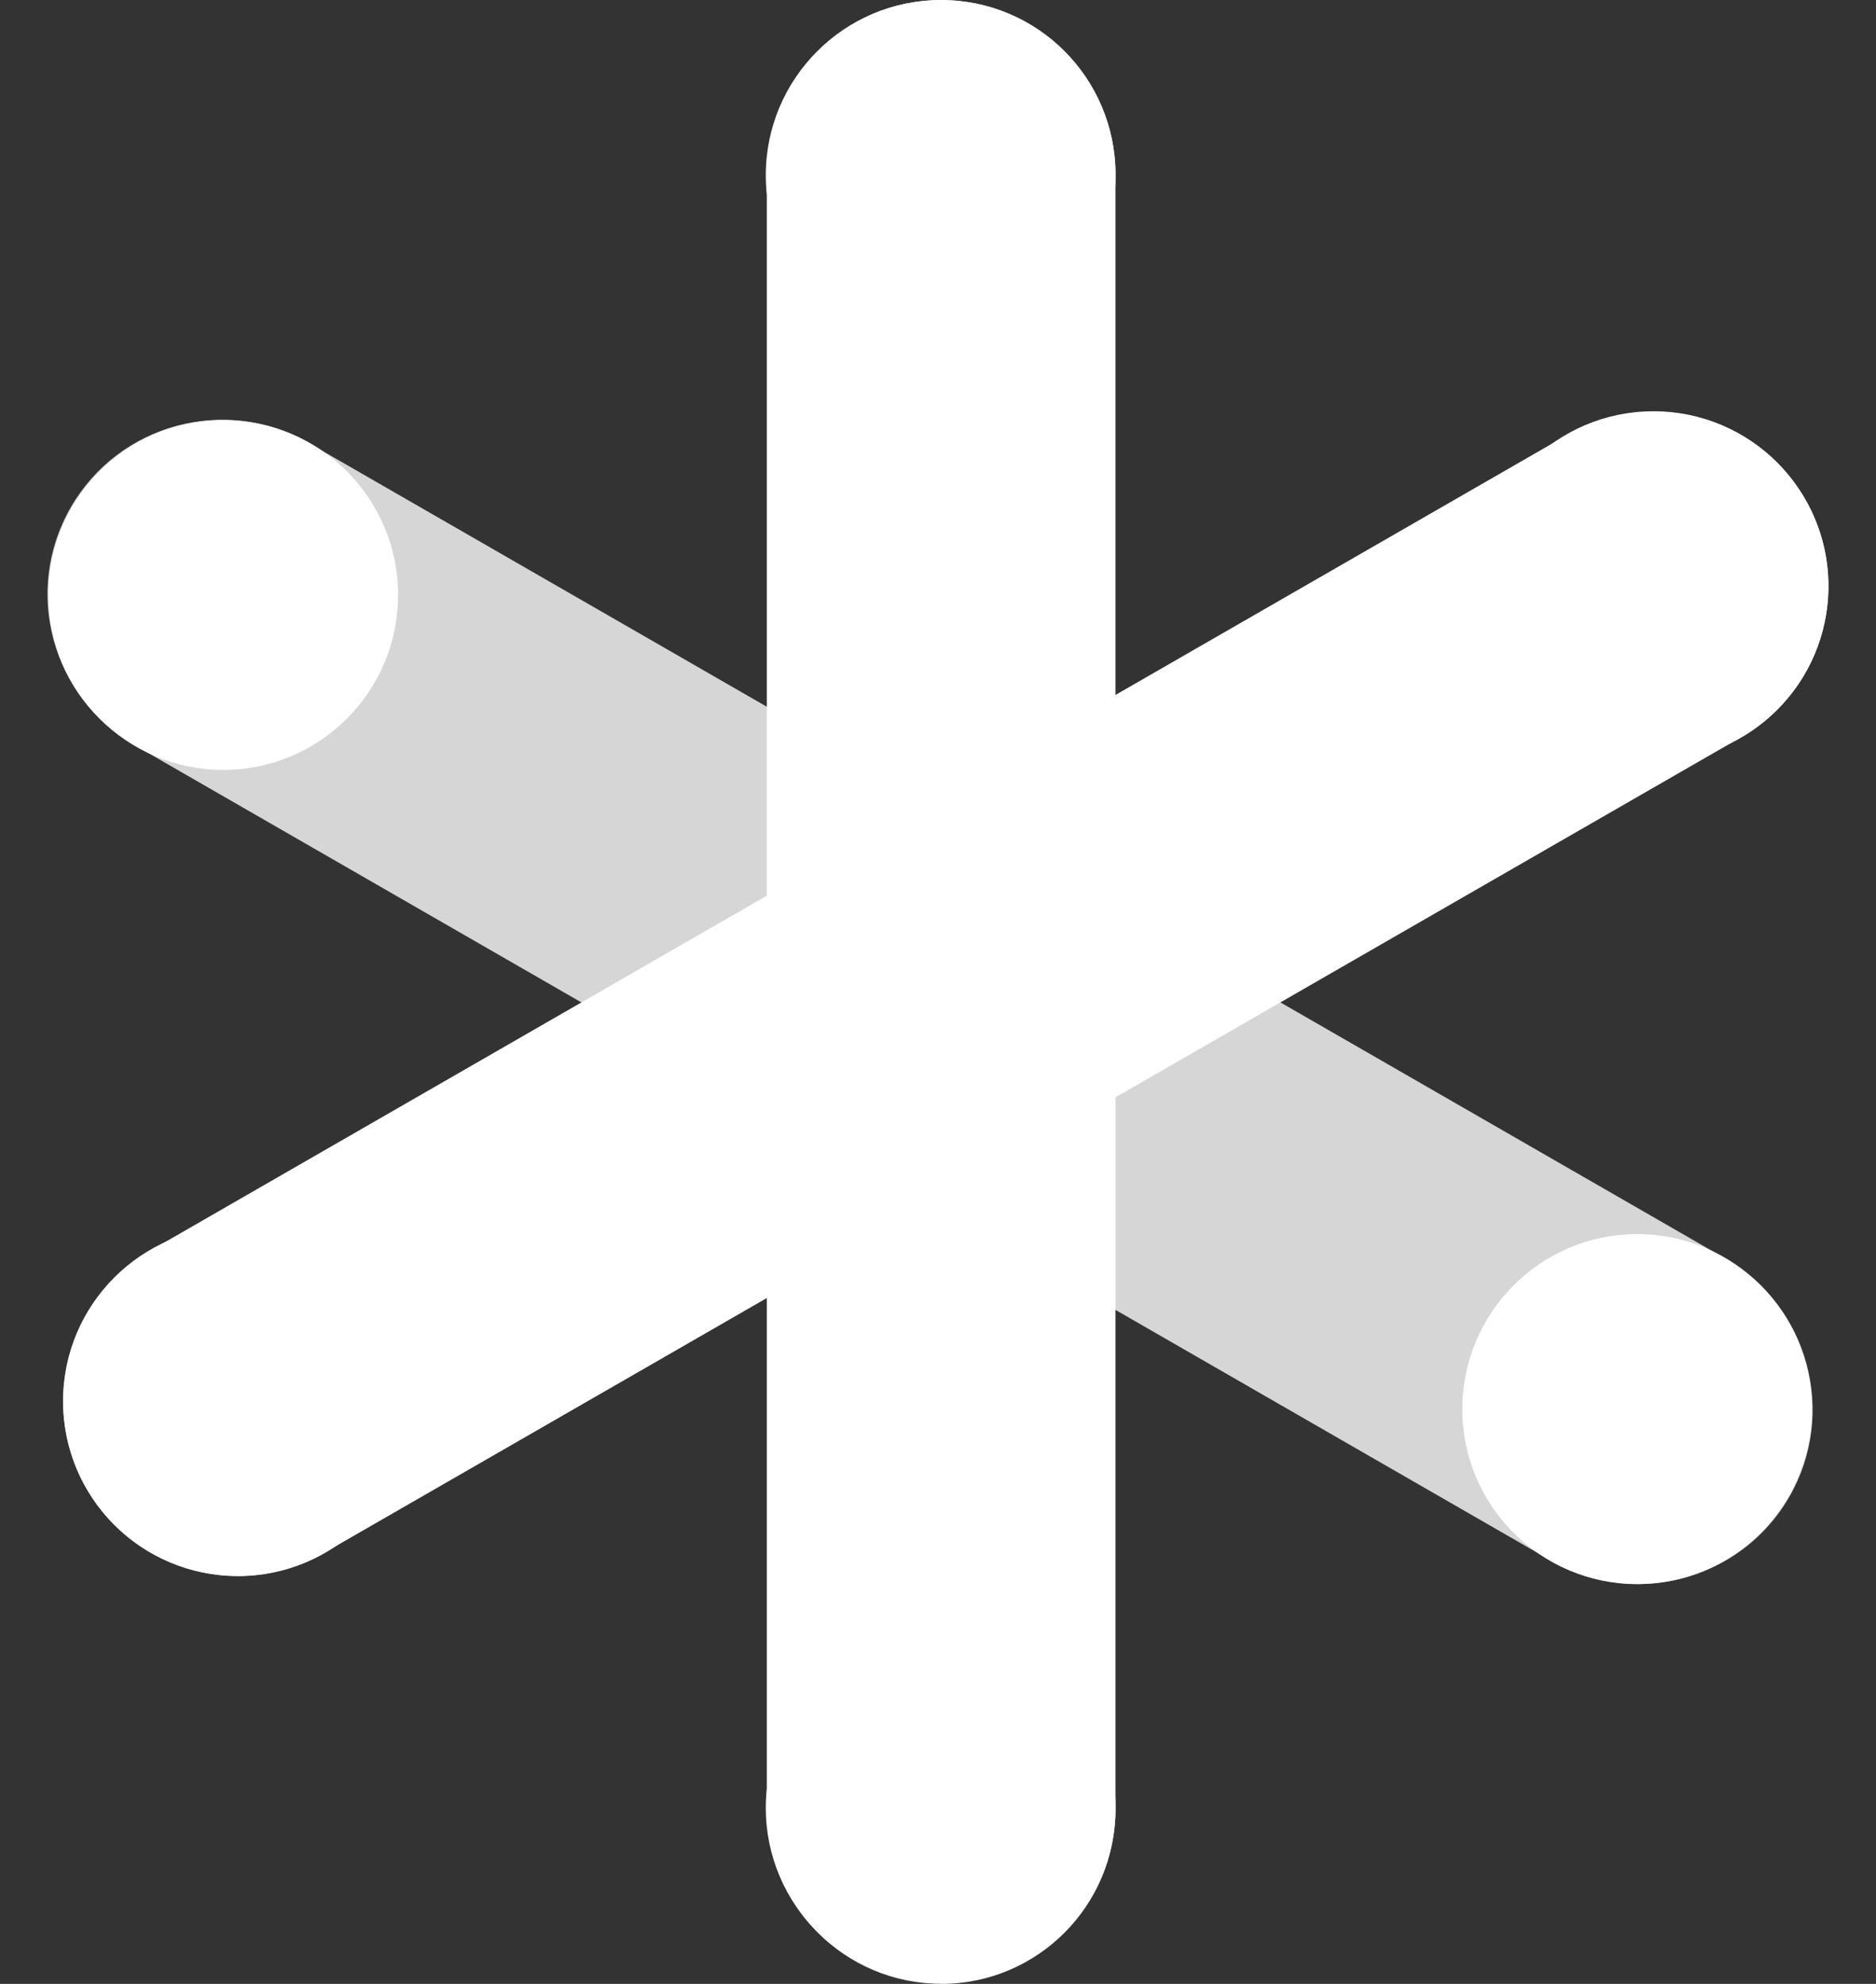 <svg width="35" height="37" viewBox="0 0 35 37" fill="none" xmlns="http://www.w3.org/2000/svg">
<rect x="0" y="0" width="35" height="37" fill="#333333" stroke="none"/>
<path d="M4.434 29.39C3.309 29.39 2.216 28.806 1.613 27.76C0.718 26.203 1.252 24.215 2.811 23.32L29.239 8.111C30.794 7.217 32.782 7.751 33.679 9.31C34.576 10.864 34.04 12.855 32.483 13.749L6.053 28.958C5.543 29.252 4.985 29.392 4.432 29.392L4.434 29.39Z" fill="white"/>
<g opacity="0.8">
<path d="M30.561 29.542C30.01 29.542 29.453 29.402 28.94 29.108L2.517 13.901C0.96 13.004 0.424 11.016 1.321 9.461C2.218 7.905 4.204 7.368 5.761 8.263L32.189 23.472C33.743 24.369 34.279 26.355 33.385 27.912C32.785 28.956 31.688 29.542 30.561 29.542Z" fill="white"/>
</g>
<g style="mix-blend-mode:multiply">
<path d="M17.56 36.998C15.764 36.998 14.306 35.543 14.306 33.744V3.253C14.306 1.457 15.761 0 17.56 0C19.359 0 20.811 1.455 20.811 3.253V33.747C20.811 35.543 19.356 37 17.56 37V36.998Z" fill="white"/>
</g>
<path d="M20.813 3.268C20.813 5.071 19.351 6.531 17.55 6.531C15.749 6.531 14.287 5.069 14.287 3.268C14.287 1.467 15.749 0.002 17.55 0.002C19.351 0.002 20.813 1.464 20.813 3.265V3.268Z" fill="white"/>
<path d="M33.807 26.281C33.807 28.082 32.346 29.544 30.544 29.544C28.743 29.544 27.282 28.082 27.282 26.281C27.282 24.48 28.743 23.016 30.544 23.016C32.346 23.016 33.807 24.478 33.807 26.281ZM7.427 11.096C7.427 12.9 5.965 14.359 4.164 14.359C2.363 14.359 0.901 12.898 0.901 11.096C0.901 9.295 2.363 7.833 4.164 7.833C5.965 7.833 7.427 9.295 7.427 11.096Z" fill="white"/>
<path d="M20.813 33.718C20.813 35.522 19.351 36.981 17.55 36.981C15.749 36.981 14.287 35.519 14.287 33.718C14.287 31.917 15.749 30.455 17.55 30.455C19.351 30.455 20.813 31.917 20.813 33.718Z" fill="white"/>
<path d="M34.111 10.933C34.111 12.736 32.651 14.195 30.848 14.195C29.044 14.195 27.585 12.734 27.585 10.933C27.585 9.131 29.047 7.67 30.848 7.67C32.649 7.67 34.111 9.131 34.111 10.933ZM7.702 26.132C7.702 27.935 6.24 29.395 4.439 29.395C2.638 29.395 1.176 27.933 1.176 26.132C1.176 24.331 2.638 22.869 4.439 22.869C6.24 22.869 7.702 24.333 7.702 26.132Z" fill="white"/>
</svg>
